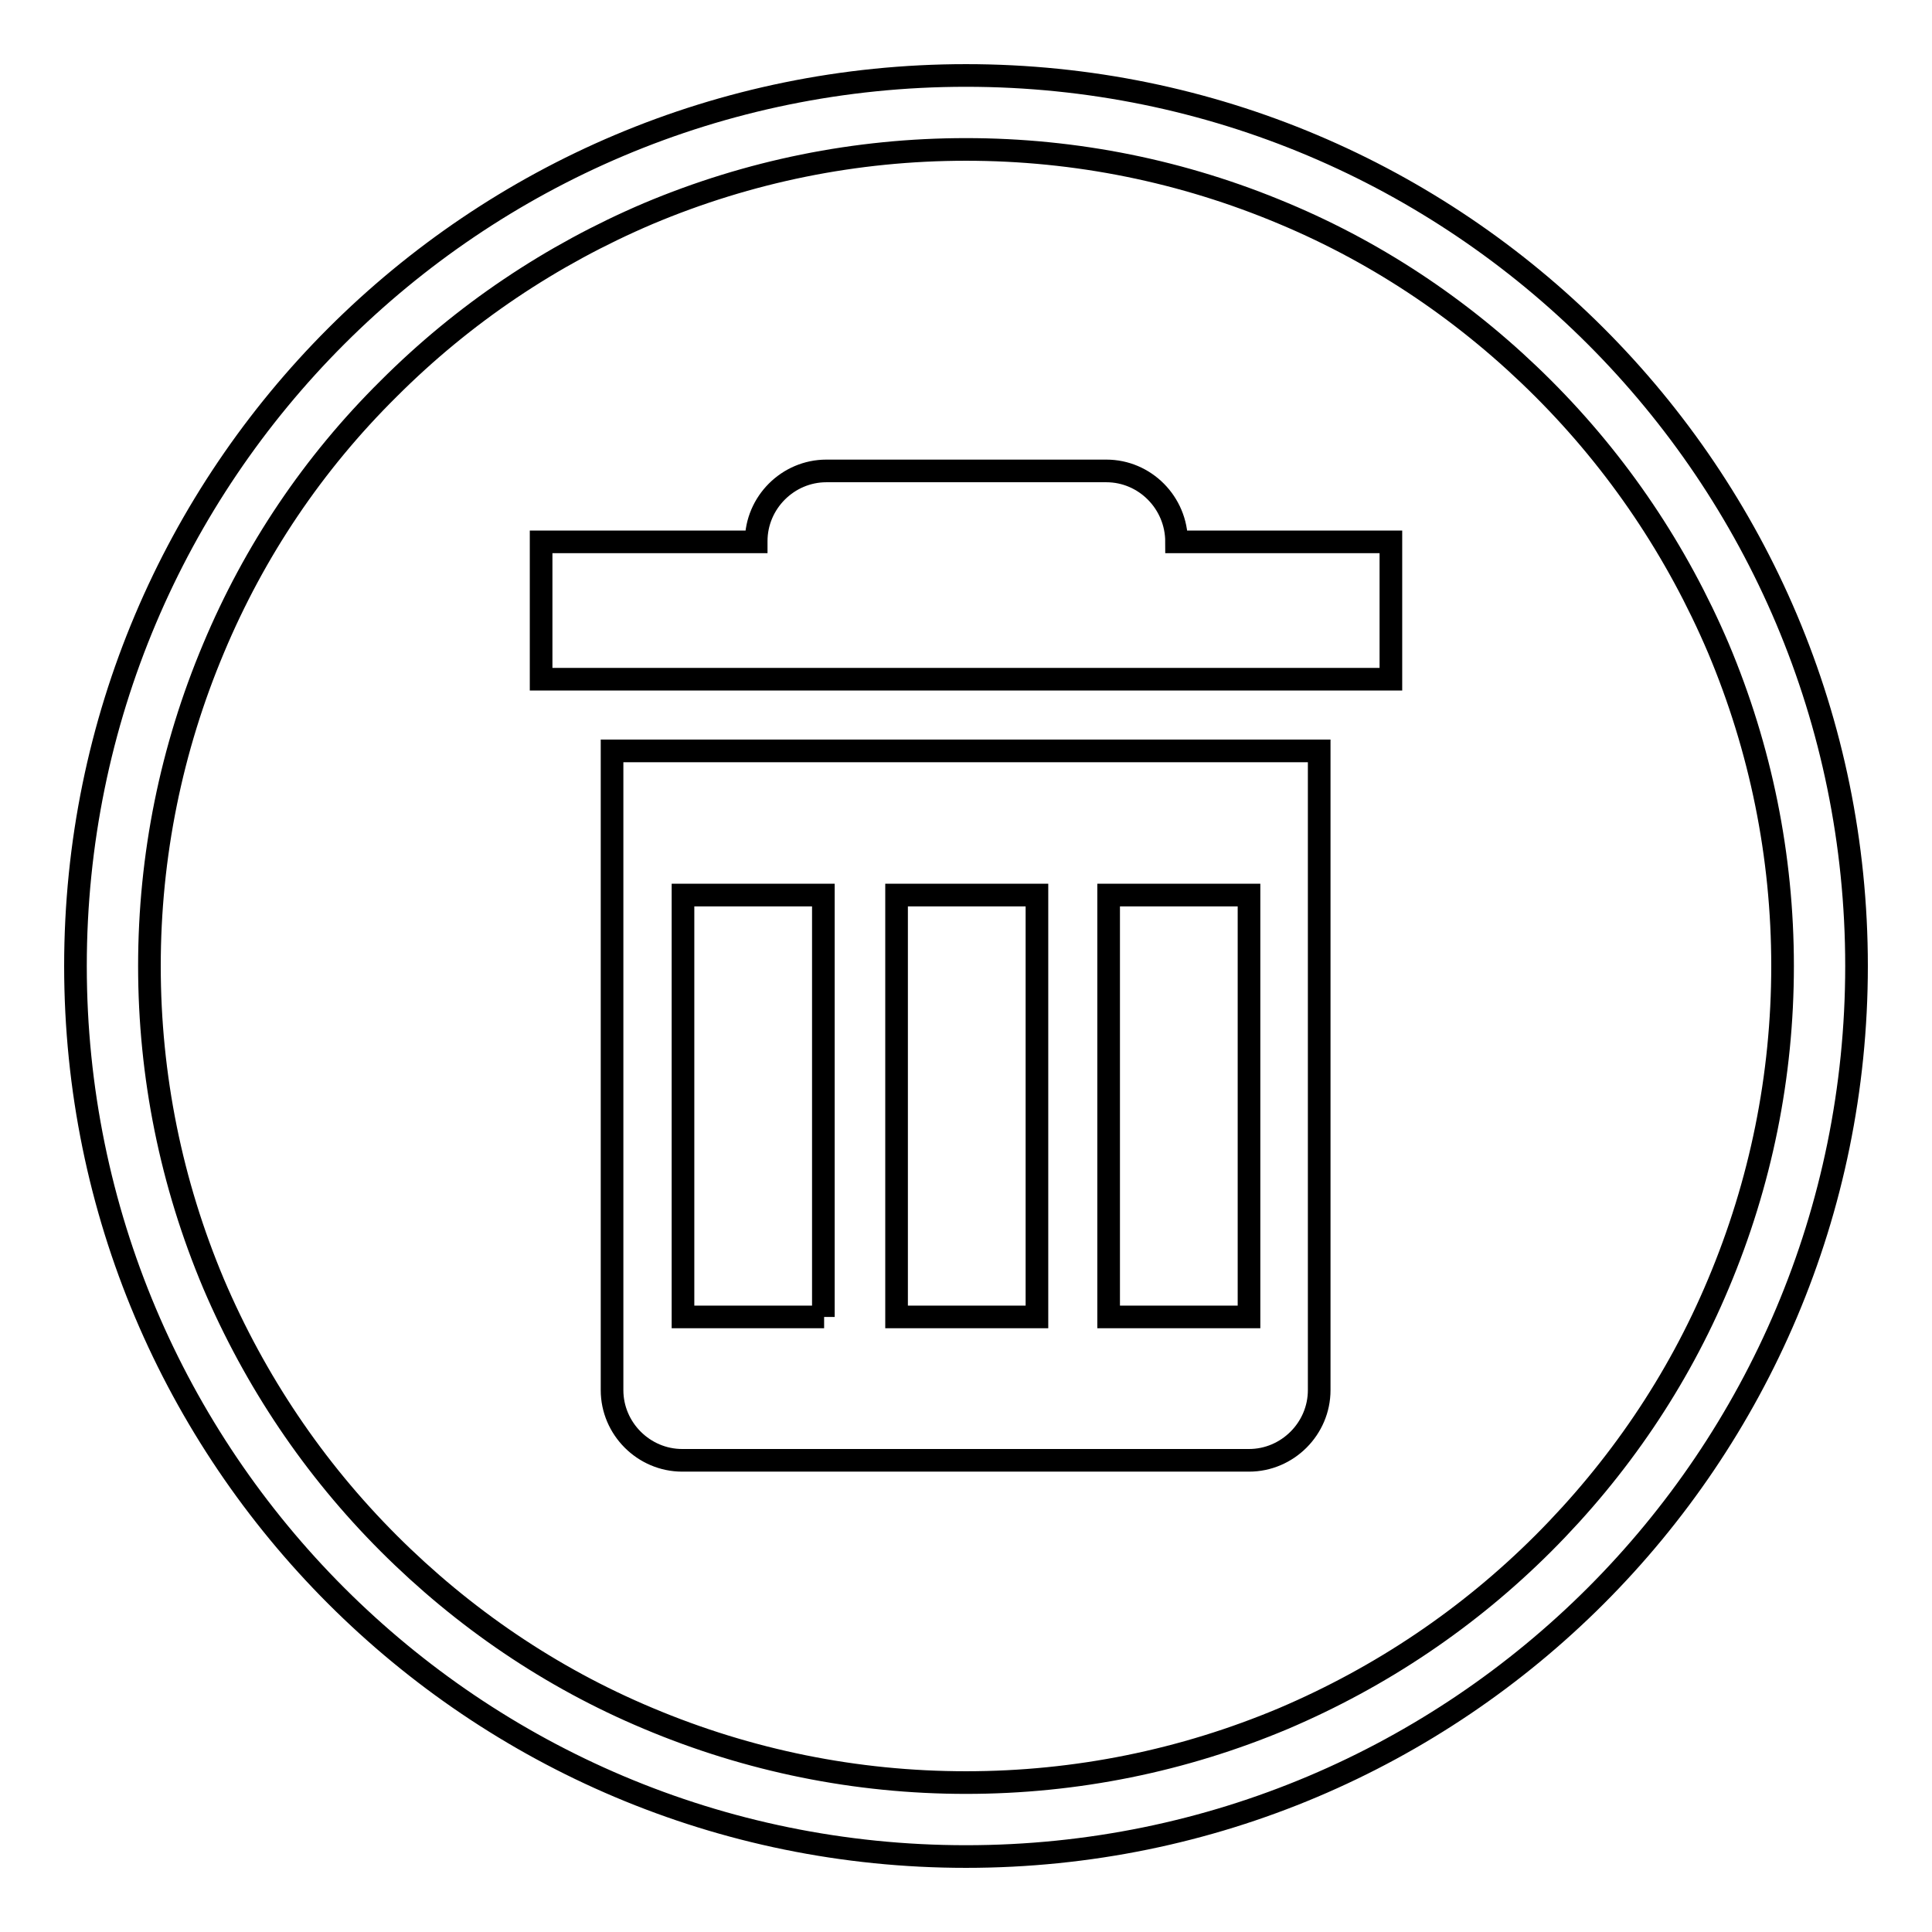 <?xml version="1.0" encoding="utf-8"?>
<!-- Svg Vector Icons : http://www.onlinewebfonts.com/icon -->
<!DOCTYPE svg PUBLIC "-//W3C//DTD SVG 1.1//EN" "http://www.w3.org/Graphics/SVG/1.1/DTD/svg11.dtd">
<svg version="1.1" xmlns="http://www.w3.org/2000/svg" xmlns:xlink="http://www.w3.org/1999/xlink" x="0px" y="0px" viewBox="0 0 256 256" enable-background="new 0 0 256 256" xml:space="preserve">
<g> <path stroke-width="3" fill-opacity="0" stroke="#000000"  d="M128,19.8c14.6,0,28.8,2.9,42.1,8.5c12.9,5.4,24.5,13.3,34.4,23.2c9.9,9.9,17.7,21.5,23.2,34.4 c5.6,13.3,8.5,27.5,8.5,42.1c0,14.6-2.9,28.8-8.5,42.1c-5.4,12.9-13.3,24.5-23.2,34.4c-9.9,9.9-21.5,17.7-34.4,23.2 c-13.3,5.6-27.5,8.5-42.1,8.5c-14.6,0-28.8-2.9-42.1-8.5c-12.9-5.4-24.5-13.3-34.4-23.2c-9.9-9.9-17.7-21.5-23.2-34.4 c-5.6-13.3-8.5-27.5-8.5-42.1c0-14.6,2.9-28.8,8.5-42.1C33.7,73,41.5,61.4,51.5,51.5c9.9-9.9,21.5-17.7,34.4-23.2 C99.2,22.7,113.4,19.8,128,19.8 M128,10C62.8,10,10,62.8,10,128c0,65.2,52.8,118,118,118c65.2,0,118-52.8,118-118 C246,62.8,193.2,10,128,10L128,10z M155.9,71.8L155.9,71.8c0-5.2-4.2-9.4-9.3-9.4h-37.1c-5.1,0-9.3,4.2-9.3,9.3v0.1H71.7V90h112.6 V71.8H155.9z M81.1,99.5v84.7c0,5.1,4.2,9.3,9.3,9.3h75.1c5.1,0,9.3-4.2,9.3-9.3V99.5H81.1z M109.2,174.5H90.5v-55.9h18.6V174.5z  M137.4,174.5h-18.6v-55.9h18.6V174.5z M165.5,174.5h-18.6v-55.9h18.6V174.5z"/></g>
</svg>